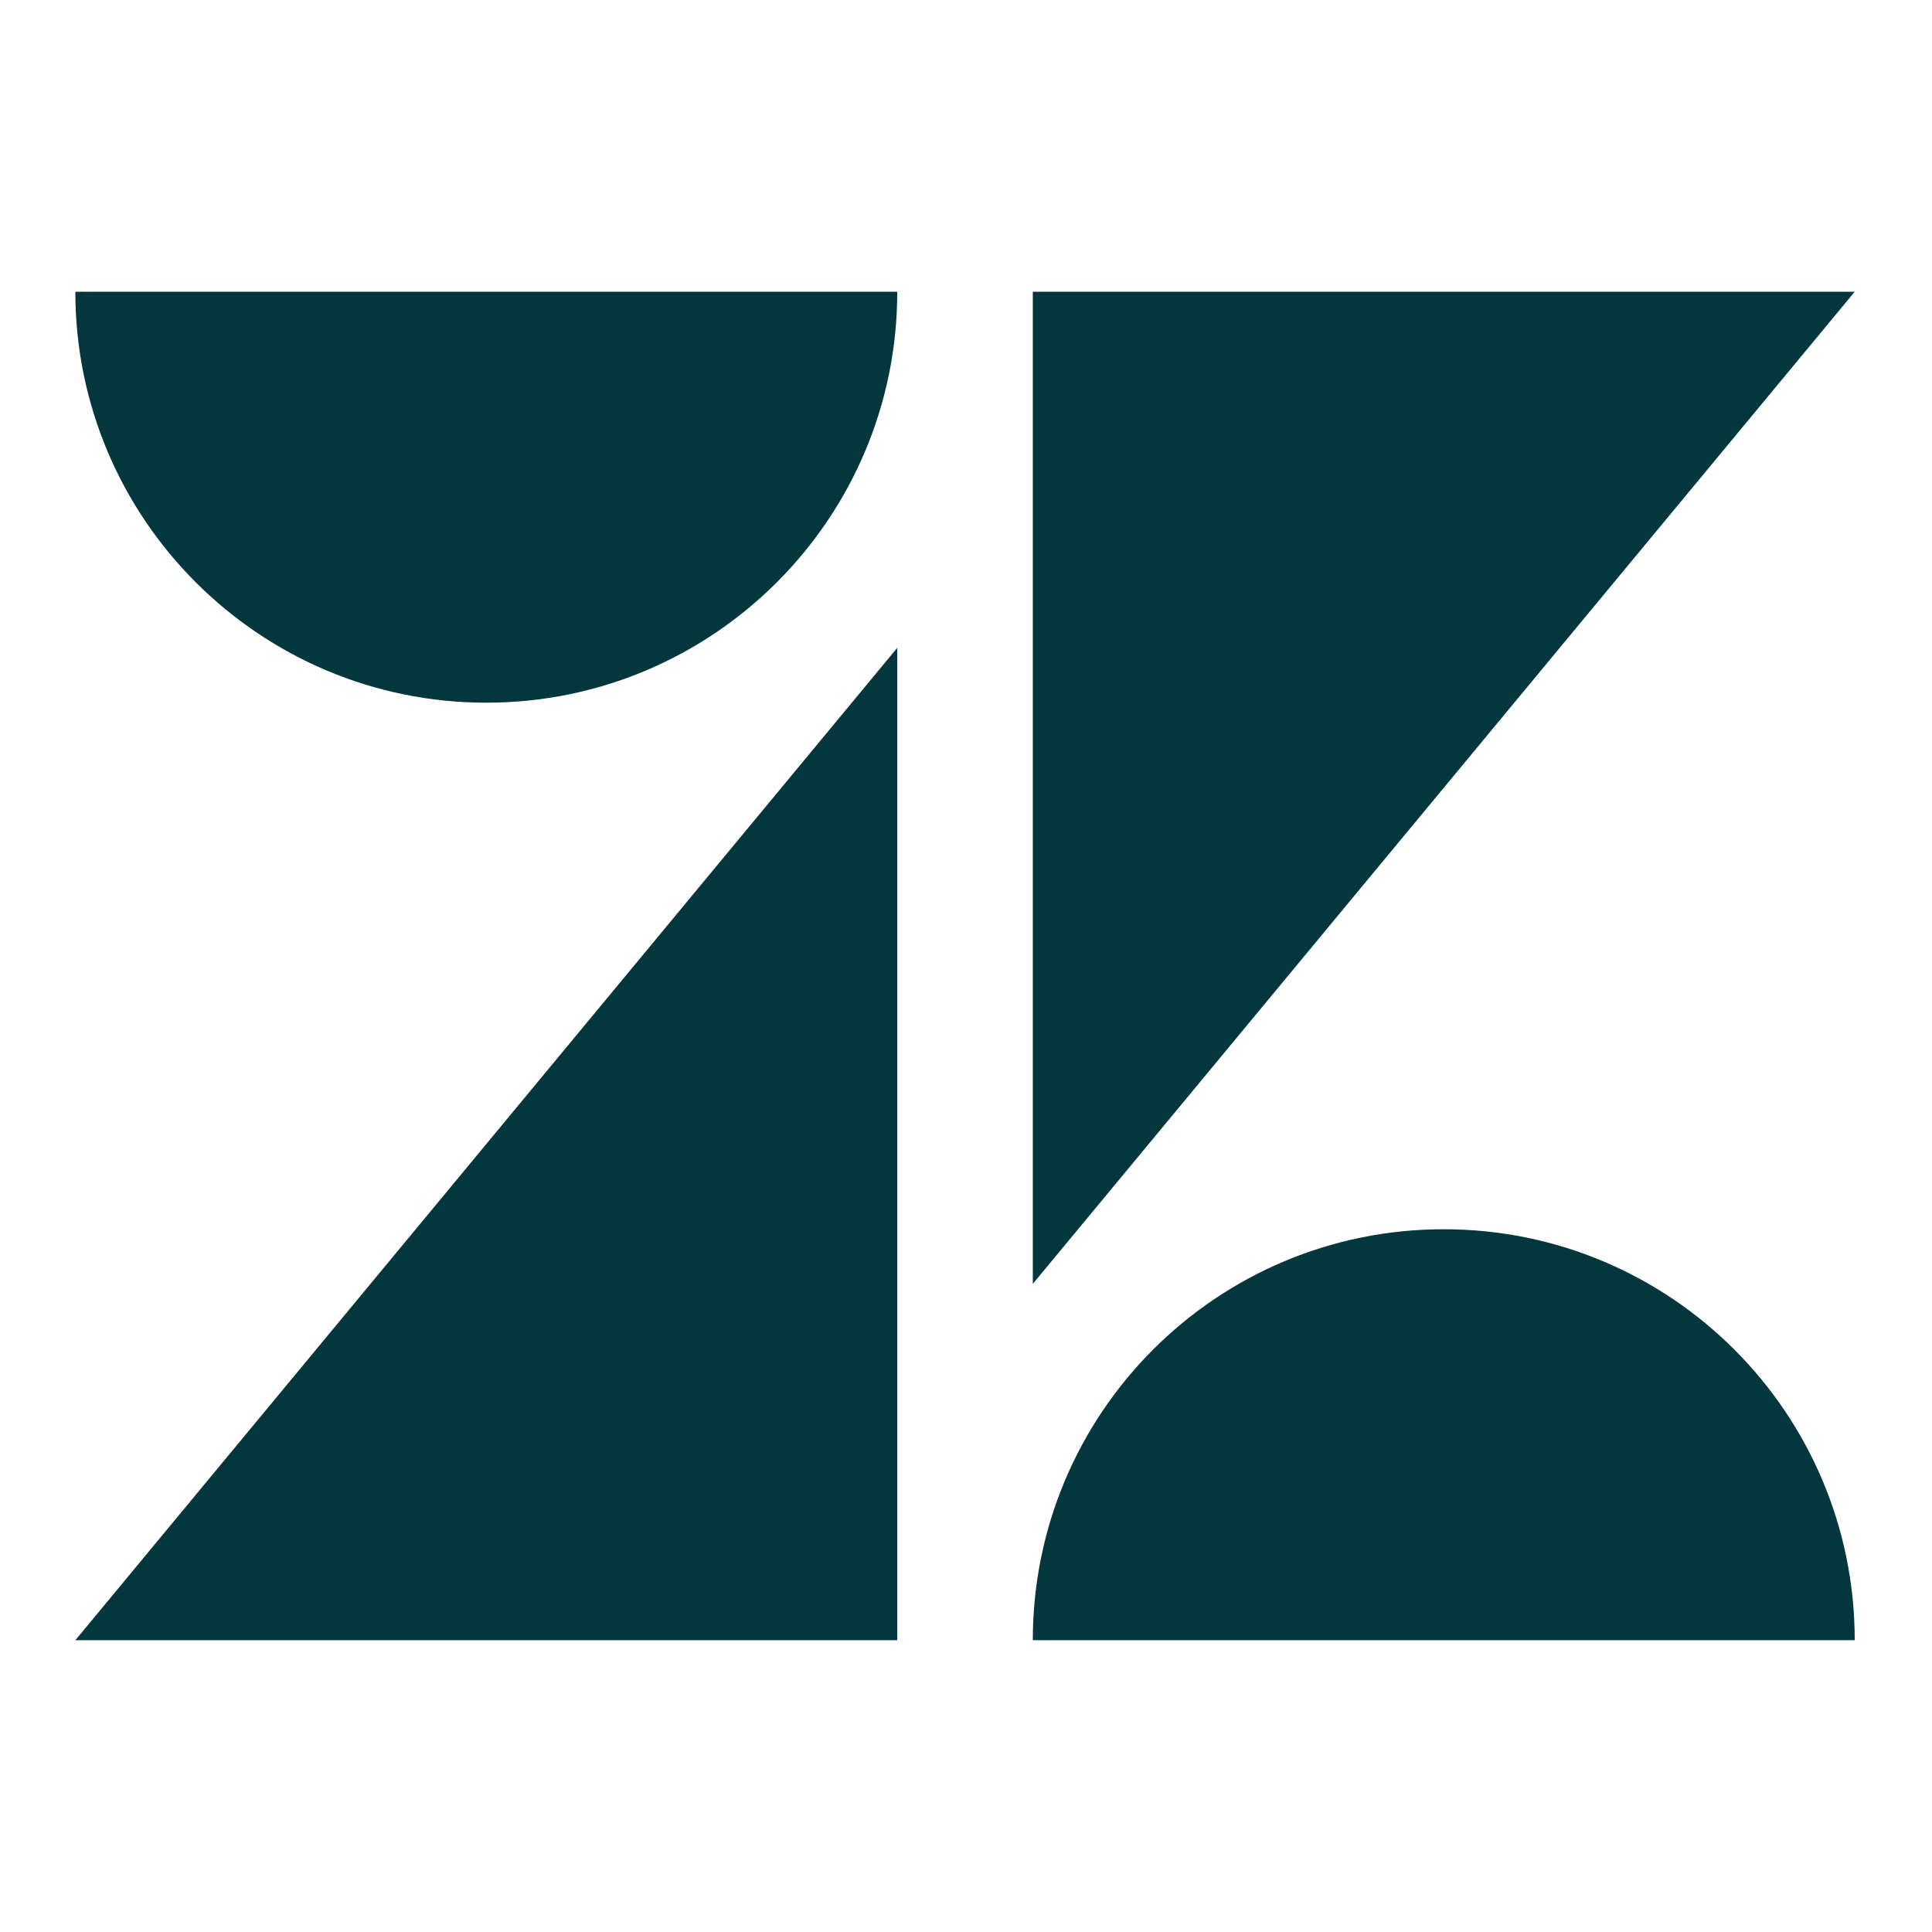 <svg xmlns="http://www.w3.org/2000/svg" viewBox="0 0 1000 1000" fill="none">
<path d="M464.42 335.317V848.965H39L464.42 335.317Z" fill="#03363D"/>
<path d="M464.42 151C464.42 268.442 369.152 363.71 251.71 363.71C134.268 363.71 39 268.442 39 151H464.42Z" fill="#03363D"/>
<path d="M534.58 848.965C534.58 731.406 629.731 636.255 747.29 636.255C864.85 636.255 960 731.523 960 848.965H534.58Z" fill="#03363D"/>
<path d="M534.58 664.531V151H960L534.58 664.531Z" fill="#03363D"/>
</svg>